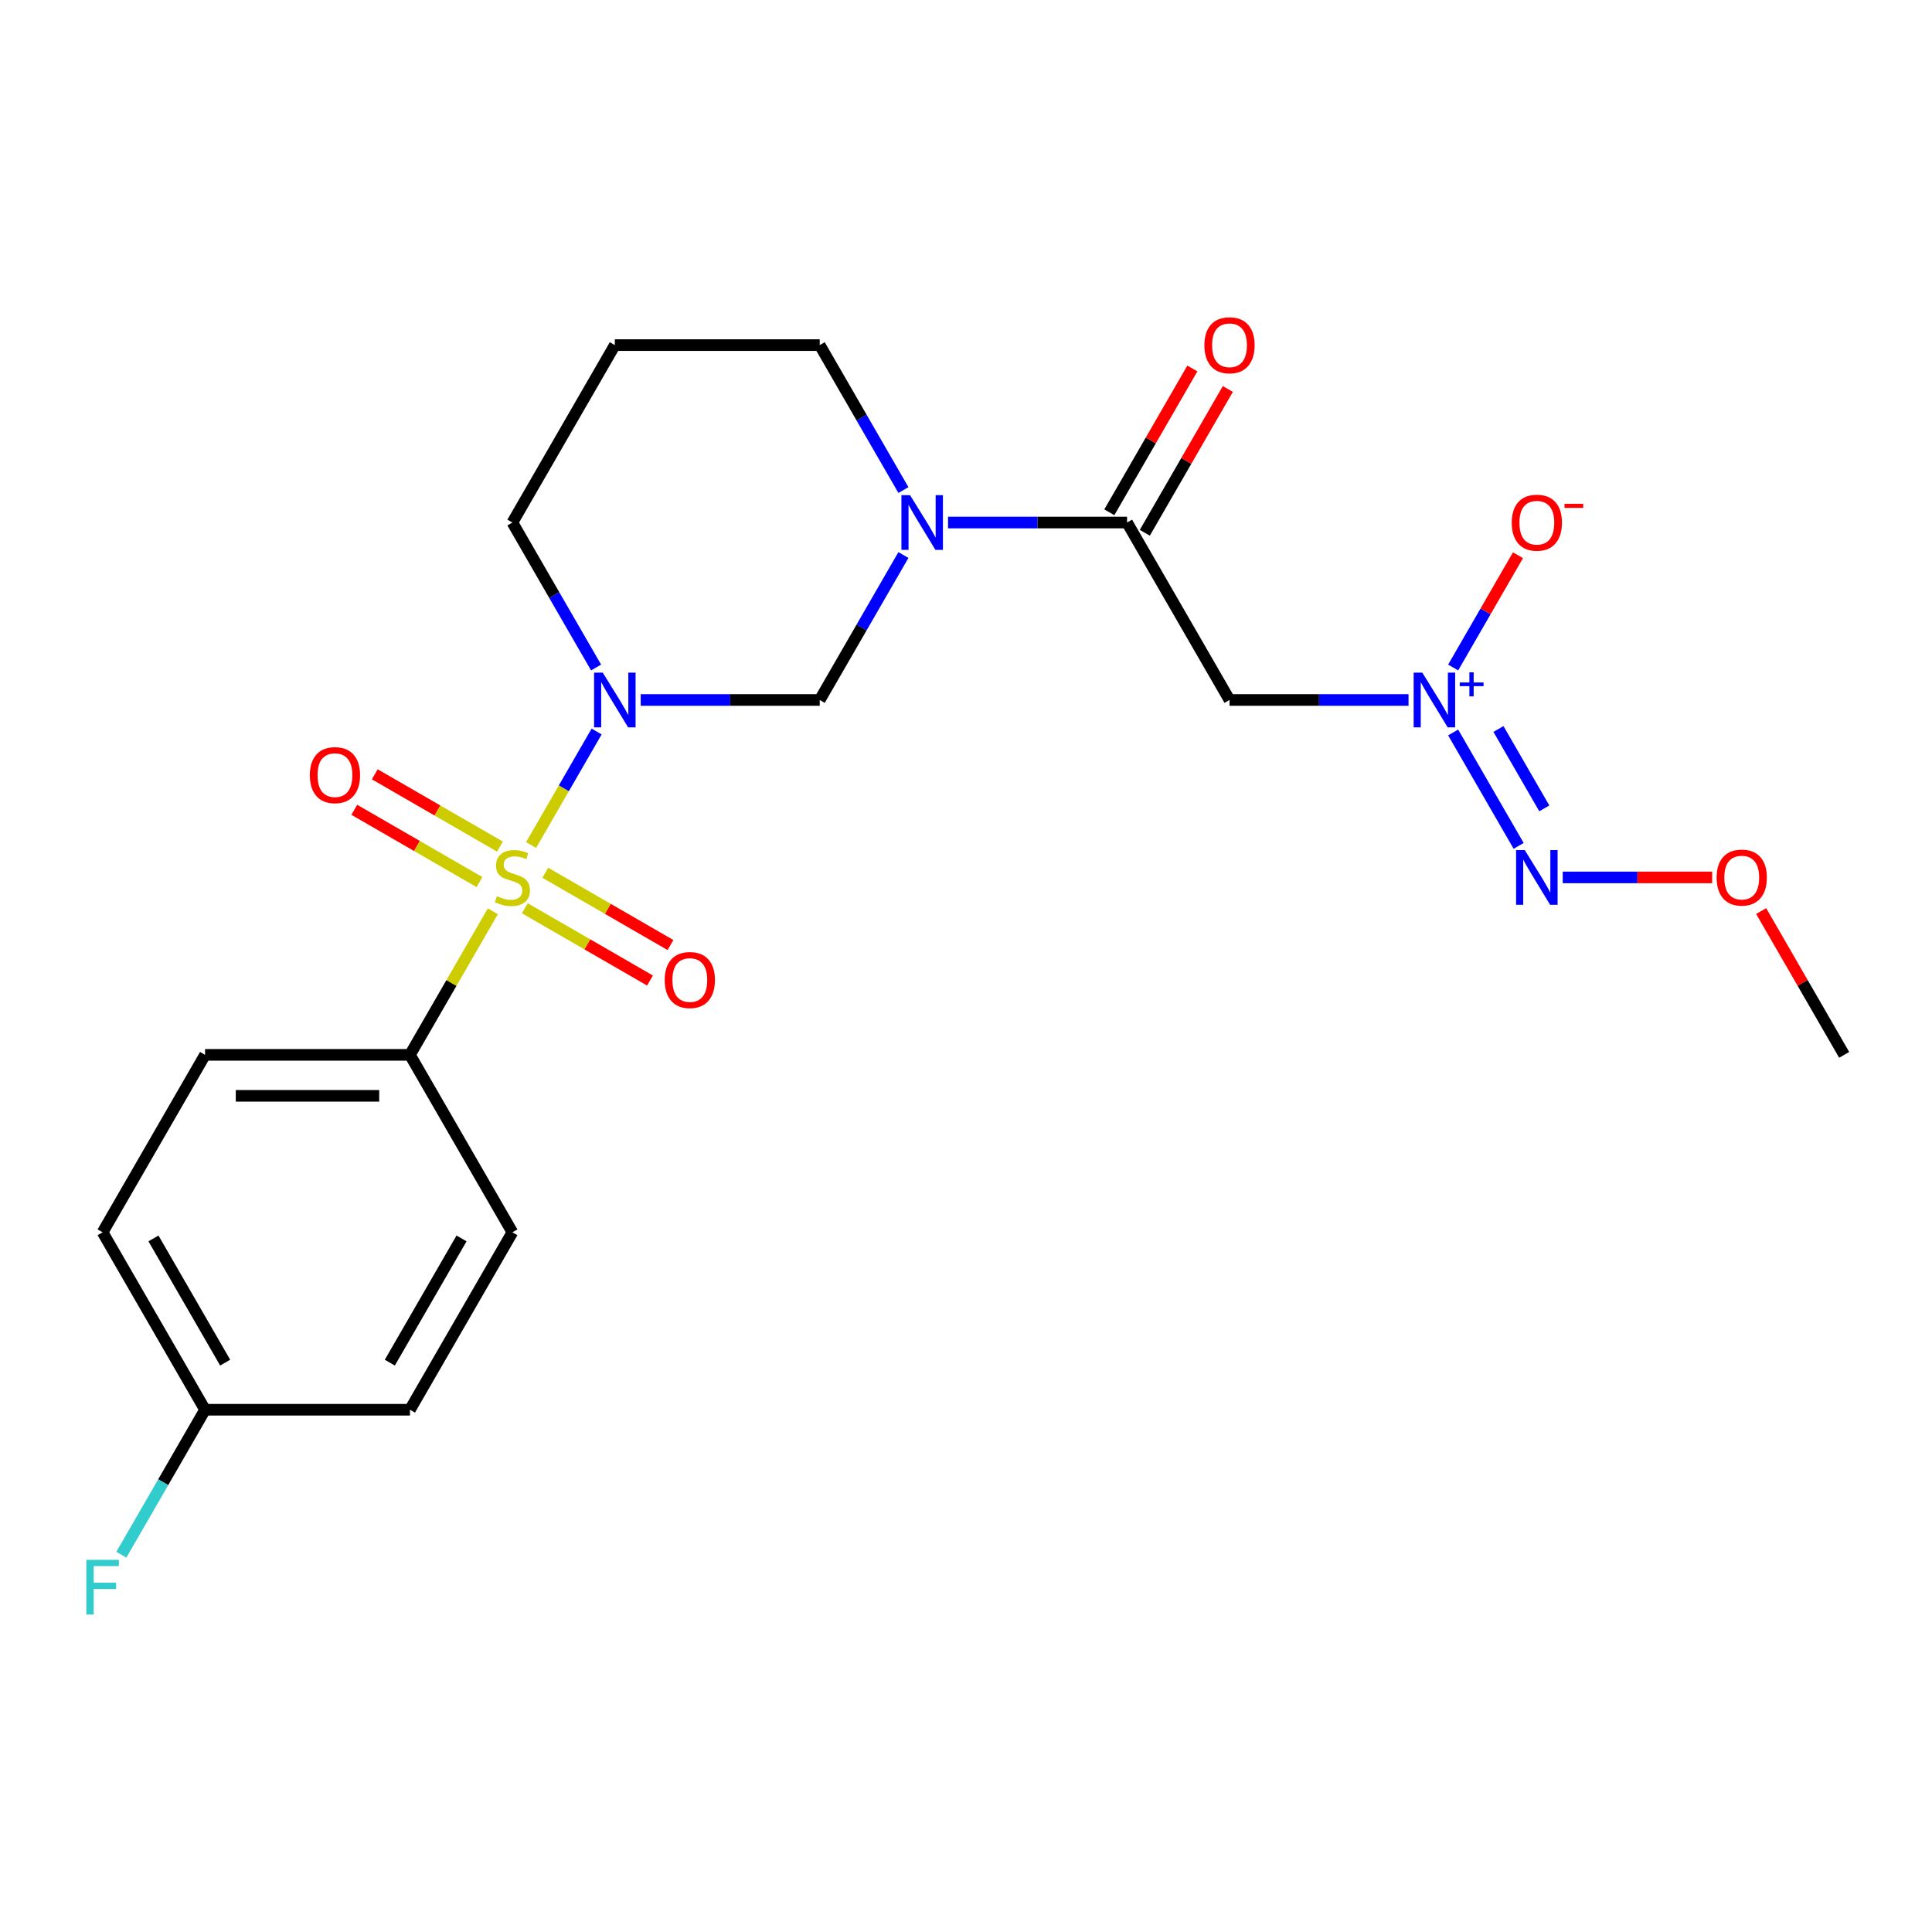 <?xml version='1.0' encoding='iso-8859-1'?>
<svg version='1.1' baseProfile='full'
              xmlns='http://www.w3.org/2000/svg'
                      xmlns:rdkit='http://www.rdkit.org/xml'
                      xmlns:xlink='http://www.w3.org/1999/xlink'
                  xml:space='preserve'
width='1000px' height='1000px' viewBox='0 0 1000 1000'>
<!-- END OF HEADER -->
<rect style='opacity:1.0;fill:#FFFFFF;stroke:none' width='1000' height='1000' x='0' y='0'> </rect>
<path class='bond-0' d='M 274.894,437.38 L 291.852,408.007' style='fill:none;fill-rule:evenodd;stroke:#CCCC00;stroke-width:6px;stroke-linecap:butt;stroke-linejoin:miter;stroke-opacity:1' />
<path class='bond-0' d='M 291.852,408.007 L 308.811,378.635' style='fill:none;fill-rule:evenodd;stroke:#0000FF;stroke-width:6px;stroke-linecap:butt;stroke-linejoin:miter;stroke-opacity:1' />
<path class='bond-7' d='M 255.09,471.682 L 233.638,508.838' style='fill:none;fill-rule:evenodd;stroke:#CCCC00;stroke-width:6px;stroke-linecap:butt;stroke-linejoin:miter;stroke-opacity:1' />
<path class='bond-7' d='M 233.638,508.838 L 212.186,545.994' style='fill:none;fill-rule:evenodd;stroke:#000000;stroke-width:6px;stroke-linecap:butt;stroke-linejoin:miter;stroke-opacity:1' />
<path class='bond-8' d='M 271.64,470.109 L 304.04,488.814' style='fill:none;fill-rule:evenodd;stroke:#CCCC00;stroke-width:6px;stroke-linecap:butt;stroke-linejoin:miter;stroke-opacity:1' />
<path class='bond-8' d='M 304.04,488.814 L 336.439,507.52' style='fill:none;fill-rule:evenodd;stroke:#FF0000;stroke-width:6px;stroke-linecap:butt;stroke-linejoin:miter;stroke-opacity:1' />
<path class='bond-8' d='M 282.245,451.74 L 314.645,470.446' style='fill:none;fill-rule:evenodd;stroke:#CCCC00;stroke-width:6px;stroke-linecap:butt;stroke-linejoin:miter;stroke-opacity:1' />
<path class='bond-8' d='M 314.645,470.446 L 347.044,489.152' style='fill:none;fill-rule:evenodd;stroke:#FF0000;stroke-width:6px;stroke-linecap:butt;stroke-linejoin:miter;stroke-opacity:1' />
<path class='bond-9' d='M 258.783,438.194 L 226.383,419.488' style='fill:none;fill-rule:evenodd;stroke:#CCCC00;stroke-width:6px;stroke-linecap:butt;stroke-linejoin:miter;stroke-opacity:1' />
<path class='bond-9' d='M 226.383,419.488 L 193.983,400.782' style='fill:none;fill-rule:evenodd;stroke:#FF0000;stroke-width:6px;stroke-linecap:butt;stroke-linejoin:miter;stroke-opacity:1' />
<path class='bond-9' d='M 248.177,456.562 L 215.778,437.856' style='fill:none;fill-rule:evenodd;stroke:#CCCC00;stroke-width:6px;stroke-linecap:butt;stroke-linejoin:miter;stroke-opacity:1' />
<path class='bond-9' d='M 215.778,437.856 L 183.378,419.15' style='fill:none;fill-rule:evenodd;stroke:#FF0000;stroke-width:6px;stroke-linecap:butt;stroke-linejoin:miter;stroke-opacity:1' />
<path class='bond-3' d='M 331.628,362.308 L 377.958,362.308' style='fill:none;fill-rule:evenodd;stroke:#0000FF;stroke-width:6px;stroke-linecap:butt;stroke-linejoin:miter;stroke-opacity:1' />
<path class='bond-3' d='M 377.958,362.308 L 424.288,362.308' style='fill:none;fill-rule:evenodd;stroke:#000000;stroke-width:6px;stroke-linecap:butt;stroke-linejoin:miter;stroke-opacity:1' />
<path class='bond-12' d='M 308.531,345.497 L 286.871,307.981' style='fill:none;fill-rule:evenodd;stroke:#0000FF;stroke-width:6px;stroke-linecap:butt;stroke-linejoin:miter;stroke-opacity:1' />
<path class='bond-12' d='M 286.871,307.981 L 265.211,270.465' style='fill:none;fill-rule:evenodd;stroke:#000000;stroke-width:6px;stroke-linecap:butt;stroke-linejoin:miter;stroke-opacity:1' />
<path class='bond-1' d='M 467.608,287.276 L 445.948,324.792' style='fill:none;fill-rule:evenodd;stroke:#0000FF;stroke-width:6px;stroke-linecap:butt;stroke-linejoin:miter;stroke-opacity:1' />
<path class='bond-1' d='M 445.948,324.792 L 424.288,362.308' style='fill:none;fill-rule:evenodd;stroke:#000000;stroke-width:6px;stroke-linecap:butt;stroke-linejoin:miter;stroke-opacity:1' />
<path class='bond-4' d='M 490.705,270.465 L 537.035,270.465' style='fill:none;fill-rule:evenodd;stroke:#0000FF;stroke-width:6px;stroke-linecap:butt;stroke-linejoin:miter;stroke-opacity:1' />
<path class='bond-4' d='M 537.035,270.465 L 583.366,270.465' style='fill:none;fill-rule:evenodd;stroke:#000000;stroke-width:6px;stroke-linecap:butt;stroke-linejoin:miter;stroke-opacity:1' />
<path class='bond-24' d='M 467.608,253.653 L 445.948,216.137' style='fill:none;fill-rule:evenodd;stroke:#0000FF;stroke-width:6px;stroke-linecap:butt;stroke-linejoin:miter;stroke-opacity:1' />
<path class='bond-24' d='M 445.948,216.137 L 424.288,178.621' style='fill:none;fill-rule:evenodd;stroke:#000000;stroke-width:6px;stroke-linecap:butt;stroke-linejoin:miter;stroke-opacity:1' />
<path class='bond-2' d='M 729.051,362.308 L 682.721,362.308' style='fill:none;fill-rule:evenodd;stroke:#0000FF;stroke-width:6px;stroke-linecap:butt;stroke-linejoin:miter;stroke-opacity:1' />
<path class='bond-2' d='M 682.721,362.308 L 636.391,362.308' style='fill:none;fill-rule:evenodd;stroke:#000000;stroke-width:6px;stroke-linecap:butt;stroke-linejoin:miter;stroke-opacity:1' />
<path class='bond-6' d='M 752.149,379.119 L 786.043,437.825' style='fill:none;fill-rule:evenodd;stroke:#0000FF;stroke-width:6px;stroke-linecap:butt;stroke-linejoin:miter;stroke-opacity:1' />
<path class='bond-6' d='M 775.601,377.32 L 799.327,418.414' style='fill:none;fill-rule:evenodd;stroke:#0000FF;stroke-width:6px;stroke-linecap:butt;stroke-linejoin:miter;stroke-opacity:1' />
<path class='bond-10' d='M 752.149,345.497 L 768.922,316.444' style='fill:none;fill-rule:evenodd;stroke:#0000FF;stroke-width:6px;stroke-linecap:butt;stroke-linejoin:miter;stroke-opacity:1' />
<path class='bond-10' d='M 768.922,316.444 L 785.696,287.391' style='fill:none;fill-rule:evenodd;stroke:#FF0000;stroke-width:6px;stroke-linecap:butt;stroke-linejoin:miter;stroke-opacity:1' />
<path class='bond-5' d='M 583.366,270.465 L 636.391,362.308' style='fill:none;fill-rule:evenodd;stroke:#000000;stroke-width:6px;stroke-linecap:butt;stroke-linejoin:miter;stroke-opacity:1' />
<path class='bond-11' d='M 592.55,275.767 L 614.037,238.551' style='fill:none;fill-rule:evenodd;stroke:#000000;stroke-width:6px;stroke-linecap:butt;stroke-linejoin:miter;stroke-opacity:1' />
<path class='bond-11' d='M 614.037,238.551 L 635.523,201.335' style='fill:none;fill-rule:evenodd;stroke:#FF0000;stroke-width:6px;stroke-linecap:butt;stroke-linejoin:miter;stroke-opacity:1' />
<path class='bond-11' d='M 574.181,265.162 L 595.668,227.946' style='fill:none;fill-rule:evenodd;stroke:#000000;stroke-width:6px;stroke-linecap:butt;stroke-linejoin:miter;stroke-opacity:1' />
<path class='bond-11' d='M 595.668,227.946 L 617.155,190.73' style='fill:none;fill-rule:evenodd;stroke:#FF0000;stroke-width:6px;stroke-linecap:butt;stroke-linejoin:miter;stroke-opacity:1' />
<path class='bond-17' d='M 808.86,454.151 L 847.531,454.151' style='fill:none;fill-rule:evenodd;stroke:#0000FF;stroke-width:6px;stroke-linecap:butt;stroke-linejoin:miter;stroke-opacity:1' />
<path class='bond-17' d='M 847.531,454.151 L 886.203,454.151' style='fill:none;fill-rule:evenodd;stroke:#FF0000;stroke-width:6px;stroke-linecap:butt;stroke-linejoin:miter;stroke-opacity:1' />
<path class='bond-13' d='M 212.186,545.994 L 106.134,545.994' style='fill:none;fill-rule:evenodd;stroke:#000000;stroke-width:6px;stroke-linecap:butt;stroke-linejoin:miter;stroke-opacity:1' />
<path class='bond-13' d='M 196.278,567.205 L 122.042,567.205' style='fill:none;fill-rule:evenodd;stroke:#000000;stroke-width:6px;stroke-linecap:butt;stroke-linejoin:miter;stroke-opacity:1' />
<path class='bond-14' d='M 212.186,545.994 L 265.211,637.838' style='fill:none;fill-rule:evenodd;stroke:#000000;stroke-width:6px;stroke-linecap:butt;stroke-linejoin:miter;stroke-opacity:1' />
<path class='bond-16' d='M 265.211,270.465 L 318.237,178.621' style='fill:none;fill-rule:evenodd;stroke:#000000;stroke-width:6px;stroke-linecap:butt;stroke-linejoin:miter;stroke-opacity:1' />
<path class='bond-20' d='M 106.134,545.994 L 53.109,637.838' style='fill:none;fill-rule:evenodd;stroke:#000000;stroke-width:6px;stroke-linecap:butt;stroke-linejoin:miter;stroke-opacity:1' />
<path class='bond-19' d='M 265.211,637.838 L 212.186,729.681' style='fill:none;fill-rule:evenodd;stroke:#000000;stroke-width:6px;stroke-linecap:butt;stroke-linejoin:miter;stroke-opacity:1' />
<path class='bond-19' d='M 238.889,641.009 L 201.771,705.299' style='fill:none;fill-rule:evenodd;stroke:#000000;stroke-width:6px;stroke-linecap:butt;stroke-linejoin:miter;stroke-opacity:1' />
<path class='bond-15' d='M 424.288,178.621 L 318.237,178.621' style='fill:none;fill-rule:evenodd;stroke:#000000;stroke-width:6px;stroke-linecap:butt;stroke-linejoin:miter;stroke-opacity:1' />
<path class='bond-22' d='M 911.572,471.562 L 933.059,508.778' style='fill:none;fill-rule:evenodd;stroke:#FF0000;stroke-width:6px;stroke-linecap:butt;stroke-linejoin:miter;stroke-opacity:1' />
<path class='bond-22' d='M 933.059,508.778 L 954.545,545.994' style='fill:none;fill-rule:evenodd;stroke:#000000;stroke-width:6px;stroke-linecap:butt;stroke-linejoin:miter;stroke-opacity:1' />
<path class='bond-18' d='M 106.134,729.681 L 212.186,729.681' style='fill:none;fill-rule:evenodd;stroke:#000000;stroke-width:6px;stroke-linecap:butt;stroke-linejoin:miter;stroke-opacity:1' />
<path class='bond-21' d='M 106.134,729.681 L 84.474,767.197' style='fill:none;fill-rule:evenodd;stroke:#000000;stroke-width:6px;stroke-linecap:butt;stroke-linejoin:miter;stroke-opacity:1' />
<path class='bond-21' d='M 84.474,767.197 L 62.815,804.713' style='fill:none;fill-rule:evenodd;stroke:#33CCCC;stroke-width:6px;stroke-linecap:butt;stroke-linejoin:miter;stroke-opacity:1' />
<path class='bond-23' d='M 106.134,729.681 L 53.109,637.838' style='fill:none;fill-rule:evenodd;stroke:#000000;stroke-width:6px;stroke-linecap:butt;stroke-linejoin:miter;stroke-opacity:1' />
<path class='bond-23' d='M 116.549,705.299 L 79.431,641.009' style='fill:none;fill-rule:evenodd;stroke:#000000;stroke-width:6px;stroke-linecap:butt;stroke-linejoin:miter;stroke-opacity:1' />
<path  class='atom-0' d='M 257.211 463.871
Q 257.531 463.991, 258.851 464.551
Q 260.171 465.111, 261.611 465.471
Q 263.091 465.791, 264.531 465.791
Q 267.211 465.791, 268.771 464.511
Q 270.331 463.191, 270.331 460.911
Q 270.331 459.351, 269.531 458.391
Q 268.771 457.431, 267.571 456.911
Q 266.371 456.391, 264.371 455.791
Q 261.851 455.031, 260.331 454.311
Q 258.851 453.591, 257.771 452.071
Q 256.731 450.551, 256.731 447.991
Q 256.731 444.431, 259.131 442.231
Q 261.571 440.031, 266.371 440.031
Q 269.651 440.031, 273.371 441.591
L 272.451 444.671
Q 269.051 443.271, 266.491 443.271
Q 263.731 443.271, 262.211 444.431
Q 260.691 445.551, 260.731 447.511
Q 260.731 449.031, 261.491 449.951
Q 262.291 450.871, 263.411 451.391
Q 264.571 451.911, 266.491 452.511
Q 269.051 453.311, 270.571 454.111
Q 272.091 454.911, 273.171 456.551
Q 274.291 458.151, 274.291 460.911
Q 274.291 464.831, 271.651 466.951
Q 269.051 469.031, 264.691 469.031
Q 262.171 469.031, 260.251 468.471
Q 258.371 467.951, 256.131 467.031
L 257.211 463.871
' fill='#CCCC00'/>
<path  class='atom-1' d='M 311.977 348.148
L 321.257 363.148
Q 322.177 364.628, 323.657 367.308
Q 325.137 369.988, 325.217 370.148
L 325.217 348.148
L 328.977 348.148
L 328.977 376.468
L 325.097 376.468
L 315.137 360.068
Q 313.977 358.148, 312.737 355.948
Q 311.537 353.748, 311.177 353.068
L 311.177 376.468
L 307.497 376.468
L 307.497 348.148
L 311.977 348.148
' fill='#0000FF'/>
<path  class='atom-2' d='M 471.054 256.305
L 480.334 271.305
Q 481.254 272.785, 482.734 275.465
Q 484.214 278.145, 484.294 278.305
L 484.294 256.305
L 488.054 256.305
L 488.054 284.625
L 484.174 284.625
L 474.214 268.225
Q 473.054 266.305, 471.814 264.105
Q 470.614 261.905, 470.254 261.225
L 470.254 284.625
L 466.574 284.625
L 466.574 256.305
L 471.054 256.305
' fill='#0000FF'/>
<path  class='atom-3' d='M 736.183 348.148
L 745.463 363.148
Q 746.383 364.628, 747.863 367.308
Q 749.343 369.988, 749.423 370.148
L 749.423 348.148
L 753.183 348.148
L 753.183 376.468
L 749.303 376.468
L 739.343 360.068
Q 738.183 358.148, 736.943 355.948
Q 735.743 353.748, 735.383 353.068
L 735.383 376.468
L 731.703 376.468
L 731.703 348.148
L 736.183 348.148
' fill='#0000FF'/>
<path  class='atom-3' d='M 755.559 353.253
L 760.548 353.253
L 760.548 347.999
L 762.766 347.999
L 762.766 353.253
L 767.887 353.253
L 767.887 355.154
L 762.766 355.154
L 762.766 360.434
L 760.548 360.434
L 760.548 355.154
L 755.559 355.154
L 755.559 353.253
' fill='#0000FF'/>
<path  class='atom-7' d='M 789.208 439.991
L 798.488 454.991
Q 799.408 456.471, 800.888 459.151
Q 802.368 461.831, 802.448 461.991
L 802.448 439.991
L 806.208 439.991
L 806.208 468.311
L 802.328 468.311
L 792.368 451.911
Q 791.208 449.991, 789.968 447.791
Q 788.768 445.591, 788.408 444.911
L 788.408 468.311
L 784.728 468.311
L 784.728 439.991
L 789.208 439.991
' fill='#0000FF'/>
<path  class='atom-9' d='M 344.055 507.257
Q 344.055 500.457, 347.415 496.657
Q 350.775 492.857, 357.055 492.857
Q 363.335 492.857, 366.695 496.657
Q 370.055 500.457, 370.055 507.257
Q 370.055 514.137, 366.655 518.057
Q 363.255 521.937, 357.055 521.937
Q 350.815 521.937, 347.415 518.057
Q 344.055 514.177, 344.055 507.257
M 357.055 518.737
Q 361.375 518.737, 363.695 515.857
Q 366.055 512.937, 366.055 507.257
Q 366.055 501.697, 363.695 498.897
Q 361.375 496.057, 357.055 496.057
Q 352.735 496.057, 350.375 498.857
Q 348.055 501.657, 348.055 507.257
Q 348.055 512.977, 350.375 515.857
Q 352.735 518.737, 357.055 518.737
' fill='#FF0000'/>
<path  class='atom-10' d='M 160.368 401.205
Q 160.368 394.405, 163.728 390.605
Q 167.088 386.805, 173.368 386.805
Q 179.648 386.805, 183.008 390.605
Q 186.368 394.405, 186.368 401.205
Q 186.368 408.085, 182.968 412.005
Q 179.568 415.885, 173.368 415.885
Q 167.128 415.885, 163.728 412.005
Q 160.368 408.125, 160.368 401.205
M 173.368 412.685
Q 177.688 412.685, 180.008 409.805
Q 182.368 406.885, 182.368 401.205
Q 182.368 395.645, 180.008 392.845
Q 177.688 390.005, 173.368 390.005
Q 169.048 390.005, 166.688 392.805
Q 164.368 395.605, 164.368 401.205
Q 164.368 406.925, 166.688 409.805
Q 169.048 412.685, 173.368 412.685
' fill='#FF0000'/>
<path  class='atom-11' d='M 782.468 270.545
Q 782.468 263.745, 785.828 259.945
Q 789.188 256.145, 795.468 256.145
Q 801.748 256.145, 805.108 259.945
Q 808.468 263.745, 808.468 270.545
Q 808.468 277.425, 805.068 281.345
Q 801.668 285.225, 795.468 285.225
Q 789.228 285.225, 785.828 281.345
Q 782.468 277.465, 782.468 270.545
M 795.468 282.025
Q 799.788 282.025, 802.108 279.145
Q 804.468 276.225, 804.468 270.545
Q 804.468 264.985, 802.108 262.185
Q 799.788 259.345, 795.468 259.345
Q 791.148 259.345, 788.788 262.145
Q 786.468 264.945, 786.468 270.545
Q 786.468 276.265, 788.788 279.145
Q 791.148 282.025, 795.468 282.025
' fill='#FF0000'/>
<path  class='atom-11' d='M 809.788 260.767
L 819.477 260.767
L 819.477 262.879
L 809.788 262.879
L 809.788 260.767
' fill='#FF0000'/>
<path  class='atom-12' d='M 623.391 178.701
Q 623.391 171.901, 626.751 168.101
Q 630.111 164.301, 636.391 164.301
Q 642.671 164.301, 646.031 168.101
Q 649.391 171.901, 649.391 178.701
Q 649.391 185.581, 645.991 189.501
Q 642.591 193.381, 636.391 193.381
Q 630.151 193.381, 626.751 189.501
Q 623.391 185.621, 623.391 178.701
M 636.391 190.181
Q 640.711 190.181, 643.031 187.301
Q 645.391 184.381, 645.391 178.701
Q 645.391 173.141, 643.031 170.341
Q 640.711 167.501, 636.391 167.501
Q 632.071 167.501, 629.711 170.301
Q 627.391 173.101, 627.391 178.701
Q 627.391 184.421, 629.711 187.301
Q 632.071 190.181, 636.391 190.181
' fill='#FF0000'/>
<path  class='atom-18' d='M 888.52 454.231
Q 888.52 447.431, 891.88 443.631
Q 895.24 439.831, 901.52 439.831
Q 907.8 439.831, 911.16 443.631
Q 914.52 447.431, 914.52 454.231
Q 914.52 461.111, 911.12 465.031
Q 907.72 468.911, 901.52 468.911
Q 895.28 468.911, 891.88 465.031
Q 888.52 461.151, 888.52 454.231
M 901.52 465.711
Q 905.84 465.711, 908.16 462.831
Q 910.52 459.911, 910.52 454.231
Q 910.52 448.671, 908.16 445.871
Q 905.84 443.031, 901.52 443.031
Q 897.2 443.031, 894.84 445.831
Q 892.52 448.631, 892.52 454.231
Q 892.52 459.951, 894.84 462.831
Q 897.2 465.711, 901.52 465.711
' fill='#FF0000'/>
<path  class='atom-22' d='M 44.689 807.364
L 61.529 807.364
L 61.529 810.604
L 48.489 810.604
L 48.489 819.204
L 60.089 819.204
L 60.089 822.484
L 48.489 822.484
L 48.489 835.684
L 44.689 835.684
L 44.689 807.364
' fill='#33CCCC'/>
</svg>
